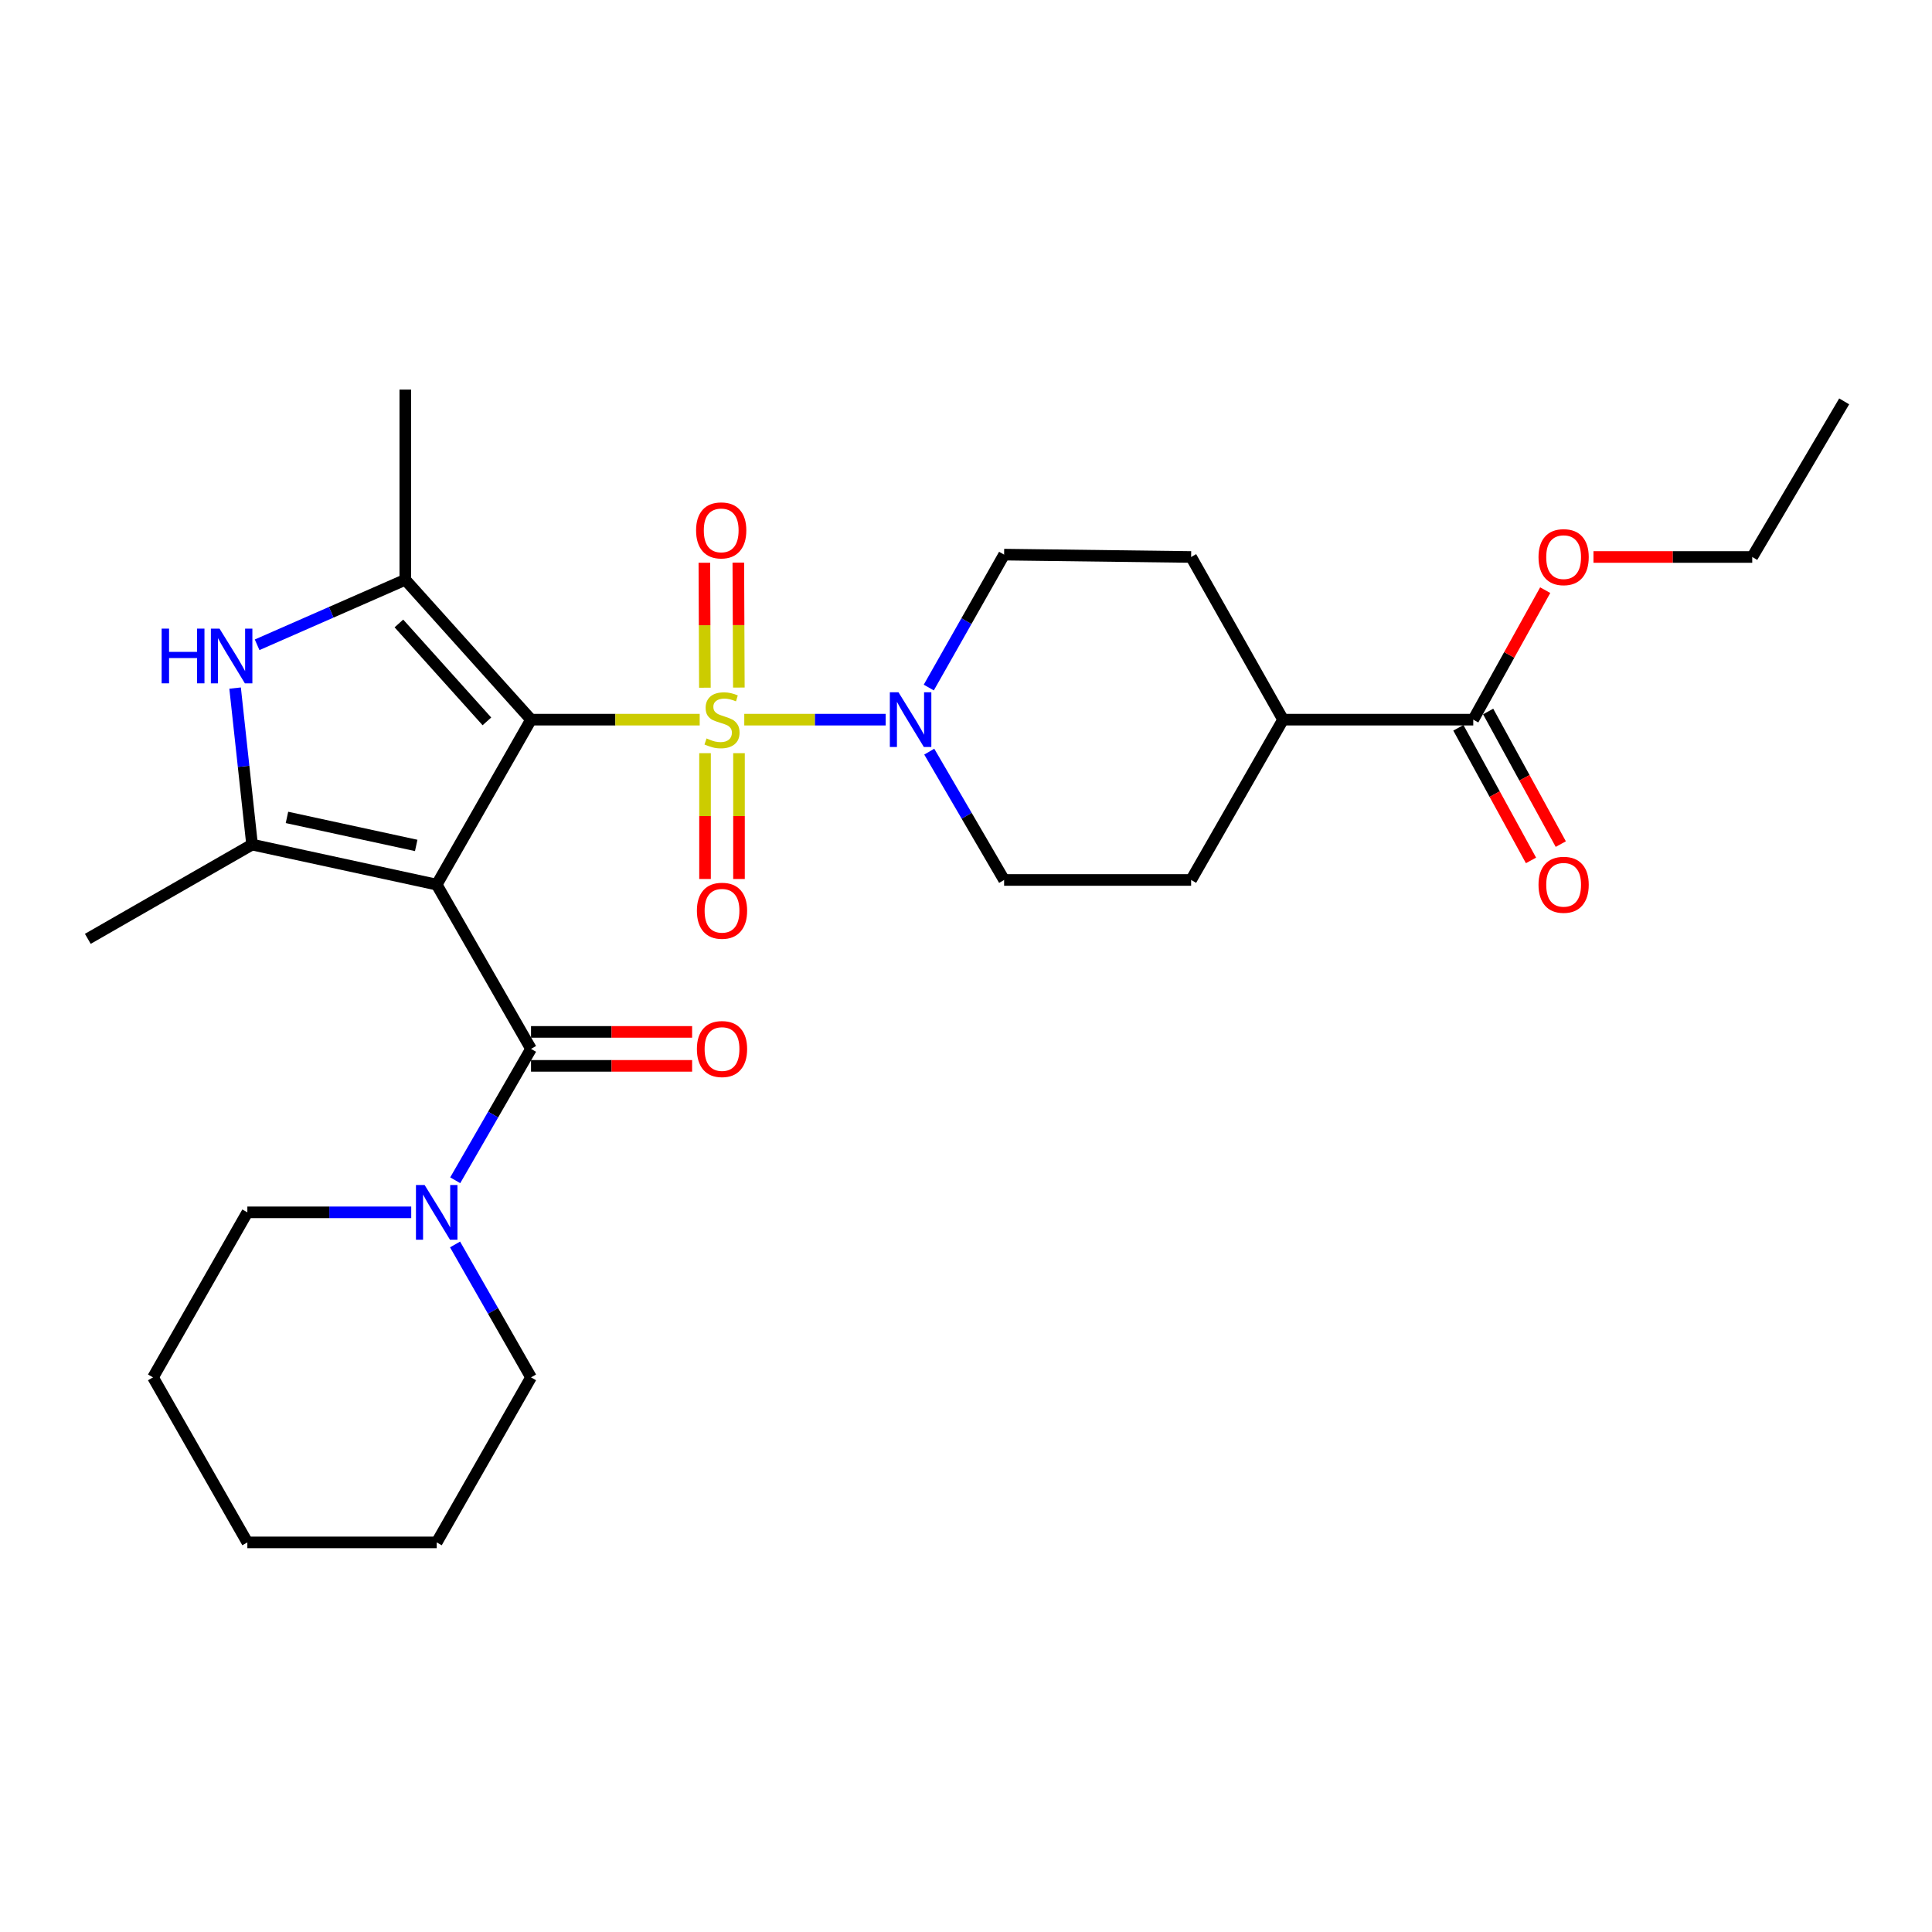 <?xml version='1.0' encoding='iso-8859-1'?>
<svg version='1.1' baseProfile='full'
              xmlns='http://www.w3.org/2000/svg'
                      xmlns:rdkit='http://www.rdkit.org/xml'
                      xmlns:xlink='http://www.w3.org/1999/xlink'
                  xml:space='preserve'
width='1000px' height='1000px' viewBox='0 0 1000 1000'>
<!-- END OF HEADER -->
<rect style='opacity:1.0;fill:#FFFFFF;stroke:none' width='1000' height='1000' x='0' y='0'> </rect>
<path class='bond-0' d='M 274.856,372.492 L 226.038,457.881' style='fill:none;fill-rule:evenodd;stroke:#000000;stroke-width:6px;stroke-linecap:butt;stroke-linejoin:miter;stroke-opacity:1' />
<path class='bond-1' d='M 274.856,372.492 L 318.509,372.492' style='fill:none;fill-rule:evenodd;stroke:#000000;stroke-width:6px;stroke-linecap:butt;stroke-linejoin:miter;stroke-opacity:1' />
<path class='bond-1' d='M 318.509,372.492 L 362.161,372.492' style='fill:none;fill-rule:evenodd;stroke:#CCCC00;stroke-width:6px;stroke-linecap:butt;stroke-linejoin:miter;stroke-opacity:1' />
<path class='bond-2' d='M 274.856,372.492 L 209.779,300.09' style='fill:none;fill-rule:evenodd;stroke:#000000;stroke-width:6px;stroke-linecap:butt;stroke-linejoin:miter;stroke-opacity:1' />
<path class='bond-2' d='M 252.021,373.382 L 206.467,322.701' style='fill:none;fill-rule:evenodd;stroke:#000000;stroke-width:6px;stroke-linecap:butt;stroke-linejoin:miter;stroke-opacity:1' />
<path class='bond-3' d='M 226.038,457.881 L 130.473,437.159' style='fill:none;fill-rule:evenodd;stroke:#000000;stroke-width:6px;stroke-linecap:butt;stroke-linejoin:miter;stroke-opacity:1' />
<path class='bond-3' d='M 215.429,437.594 L 148.533,423.089' style='fill:none;fill-rule:evenodd;stroke:#000000;stroke-width:6px;stroke-linecap:butt;stroke-linejoin:miter;stroke-opacity:1' />
<path class='bond-4' d='M 226.038,457.881 L 274.856,542.9' style='fill:none;fill-rule:evenodd;stroke:#000000;stroke-width:6px;stroke-linecap:butt;stroke-linejoin:miter;stroke-opacity:1' />
<path class='bond-6' d='M 385.233,372.492 L 421.83,372.492' style='fill:none;fill-rule:evenodd;stroke:#CCCC00;stroke-width:6px;stroke-linecap:butt;stroke-linejoin:miter;stroke-opacity:1' />
<path class='bond-6' d='M 421.83,372.492 L 458.427,372.492' style='fill:none;fill-rule:evenodd;stroke:#0000FF;stroke-width:6px;stroke-linecap:butt;stroke-linejoin:miter;stroke-opacity:1' />
<path class='bond-8' d='M 364.923,389.842 L 364.923,422.402' style='fill:none;fill-rule:evenodd;stroke:#CCCC00;stroke-width:6px;stroke-linecap:butt;stroke-linejoin:miter;stroke-opacity:1' />
<path class='bond-8' d='M 364.923,422.402 L 364.923,454.962' style='fill:none;fill-rule:evenodd;stroke:#FF0000;stroke-width:6px;stroke-linecap:butt;stroke-linejoin:miter;stroke-opacity:1' />
<path class='bond-8' d='M 382.501,389.842 L 382.501,422.402' style='fill:none;fill-rule:evenodd;stroke:#CCCC00;stroke-width:6px;stroke-linecap:butt;stroke-linejoin:miter;stroke-opacity:1' />
<path class='bond-8' d='M 382.501,422.402 L 382.501,454.962' style='fill:none;fill-rule:evenodd;stroke:#FF0000;stroke-width:6px;stroke-linecap:butt;stroke-linejoin:miter;stroke-opacity:1' />
<path class='bond-9' d='M 382.43,355.883 L 382.292,323.544' style='fill:none;fill-rule:evenodd;stroke:#CCCC00;stroke-width:6px;stroke-linecap:butt;stroke-linejoin:miter;stroke-opacity:1' />
<path class='bond-9' d='M 382.292,323.544 L 382.153,291.205' style='fill:none;fill-rule:evenodd;stroke:#FF0000;stroke-width:6px;stroke-linecap:butt;stroke-linejoin:miter;stroke-opacity:1' />
<path class='bond-9' d='M 364.853,355.958 L 364.714,323.619' style='fill:none;fill-rule:evenodd;stroke:#CCCC00;stroke-width:6px;stroke-linecap:butt;stroke-linejoin:miter;stroke-opacity:1' />
<path class='bond-9' d='M 364.714,323.619 L 364.576,291.281' style='fill:none;fill-rule:evenodd;stroke:#FF0000;stroke-width:6px;stroke-linecap:butt;stroke-linejoin:miter;stroke-opacity:1' />
<path class='bond-5' d='M 209.779,300.09 L 171.43,316.917' style='fill:none;fill-rule:evenodd;stroke:#000000;stroke-width:6px;stroke-linecap:butt;stroke-linejoin:miter;stroke-opacity:1' />
<path class='bond-5' d='M 171.43,316.917 L 133.081,333.744' style='fill:none;fill-rule:evenodd;stroke:#0000FF;stroke-width:6px;stroke-linecap:butt;stroke-linejoin:miter;stroke-opacity:1' />
<path class='bond-19' d='M 209.779,300.09 L 209.779,201.654' style='fill:none;fill-rule:evenodd;stroke:#000000;stroke-width:6px;stroke-linecap:butt;stroke-linejoin:miter;stroke-opacity:1' />
<path class='bond-18' d='M 130.473,437.159 L 45.455,485.947' style='fill:none;fill-rule:evenodd;stroke:#000000;stroke-width:6px;stroke-linecap:butt;stroke-linejoin:miter;stroke-opacity:1' />
<path class='bond-28' d='M 130.473,437.159 L 126.081,396.654' style='fill:none;fill-rule:evenodd;stroke:#000000;stroke-width:6px;stroke-linecap:butt;stroke-linejoin:miter;stroke-opacity:1' />
<path class='bond-28' d='M 126.081,396.654 L 121.689,356.148' style='fill:none;fill-rule:evenodd;stroke:#0000FF;stroke-width:6px;stroke-linecap:butt;stroke-linejoin:miter;stroke-opacity:1' />
<path class='bond-7' d='M 274.856,542.9 L 255.237,576.903' style='fill:none;fill-rule:evenodd;stroke:#000000;stroke-width:6px;stroke-linecap:butt;stroke-linejoin:miter;stroke-opacity:1' />
<path class='bond-7' d='M 255.237,576.903 L 235.618,610.906' style='fill:none;fill-rule:evenodd;stroke:#0000FF;stroke-width:6px;stroke-linecap:butt;stroke-linejoin:miter;stroke-opacity:1' />
<path class='bond-11' d='M 274.856,551.689 L 316.549,551.689' style='fill:none;fill-rule:evenodd;stroke:#000000;stroke-width:6px;stroke-linecap:butt;stroke-linejoin:miter;stroke-opacity:1' />
<path class='bond-11' d='M 316.549,551.689 L 358.241,551.689' style='fill:none;fill-rule:evenodd;stroke:#FF0000;stroke-width:6px;stroke-linecap:butt;stroke-linejoin:miter;stroke-opacity:1' />
<path class='bond-11' d='M 274.856,534.111 L 316.549,534.111' style='fill:none;fill-rule:evenodd;stroke:#000000;stroke-width:6px;stroke-linecap:butt;stroke-linejoin:miter;stroke-opacity:1' />
<path class='bond-11' d='M 316.549,534.111 L 358.241,534.111' style='fill:none;fill-rule:evenodd;stroke:#FF0000;stroke-width:6px;stroke-linecap:butt;stroke-linejoin:miter;stroke-opacity:1' />
<path class='bond-12' d='M 480.98,389.053 L 500.353,422.261' style='fill:none;fill-rule:evenodd;stroke:#0000FF;stroke-width:6px;stroke-linecap:butt;stroke-linejoin:miter;stroke-opacity:1' />
<path class='bond-12' d='M 500.353,422.261 L 519.726,455.469' style='fill:none;fill-rule:evenodd;stroke:#000000;stroke-width:6px;stroke-linecap:butt;stroke-linejoin:miter;stroke-opacity:1' />
<path class='bond-13' d='M 480.734,355.877 L 500.23,321.475' style='fill:none;fill-rule:evenodd;stroke:#0000FF;stroke-width:6px;stroke-linecap:butt;stroke-linejoin:miter;stroke-opacity:1' />
<path class='bond-13' d='M 500.23,321.475 L 519.726,287.073' style='fill:none;fill-rule:evenodd;stroke:#000000;stroke-width:6px;stroke-linecap:butt;stroke-linejoin:miter;stroke-opacity:1' />
<path class='bond-21' d='M 235.537,644.128 L 255.196,678.528' style='fill:none;fill-rule:evenodd;stroke:#0000FF;stroke-width:6px;stroke-linecap:butt;stroke-linejoin:miter;stroke-opacity:1' />
<path class='bond-21' d='M 255.196,678.528 L 274.856,712.927' style='fill:none;fill-rule:evenodd;stroke:#000000;stroke-width:6px;stroke-linecap:butt;stroke-linejoin:miter;stroke-opacity:1' />
<path class='bond-22' d='M 212.848,627.508 L 170.44,627.508' style='fill:none;fill-rule:evenodd;stroke:#0000FF;stroke-width:6px;stroke-linecap:butt;stroke-linejoin:miter;stroke-opacity:1' />
<path class='bond-22' d='M 170.44,627.508 L 128.032,627.508' style='fill:none;fill-rule:evenodd;stroke:#000000;stroke-width:6px;stroke-linecap:butt;stroke-linejoin:miter;stroke-opacity:1' />
<path class='bond-10' d='M 762.556,372.492 L 664.119,372.492' style='fill:none;fill-rule:evenodd;stroke:#000000;stroke-width:6px;stroke-linecap:butt;stroke-linejoin:miter;stroke-opacity:1' />
<path class='bond-15' d='M 754.847,376.714 L 773.647,411.032' style='fill:none;fill-rule:evenodd;stroke:#000000;stroke-width:6px;stroke-linecap:butt;stroke-linejoin:miter;stroke-opacity:1' />
<path class='bond-15' d='M 773.647,411.032 L 792.446,445.35' style='fill:none;fill-rule:evenodd;stroke:#FF0000;stroke-width:6px;stroke-linecap:butt;stroke-linejoin:miter;stroke-opacity:1' />
<path class='bond-15' d='M 770.264,368.269 L 789.063,402.587' style='fill:none;fill-rule:evenodd;stroke:#000000;stroke-width:6px;stroke-linecap:butt;stroke-linejoin:miter;stroke-opacity:1' />
<path class='bond-15' d='M 789.063,402.587 L 807.863,436.905' style='fill:none;fill-rule:evenodd;stroke:#FF0000;stroke-width:6px;stroke-linecap:butt;stroke-linejoin:miter;stroke-opacity:1' />
<path class='bond-20' d='M 762.556,372.492 L 781.175,338.977' style='fill:none;fill-rule:evenodd;stroke:#000000;stroke-width:6px;stroke-linecap:butt;stroke-linejoin:miter;stroke-opacity:1' />
<path class='bond-20' d='M 781.175,338.977 L 799.795,305.461' style='fill:none;fill-rule:evenodd;stroke:#FF0000;stroke-width:6px;stroke-linecap:butt;stroke-linejoin:miter;stroke-opacity:1' />
<path class='bond-16' d='M 519.726,455.469 L 616.522,455.469' style='fill:none;fill-rule:evenodd;stroke:#000000;stroke-width:6px;stroke-linecap:butt;stroke-linejoin:miter;stroke-opacity:1' />
<path class='bond-17' d='M 519.726,287.073 L 616.522,288.293' style='fill:none;fill-rule:evenodd;stroke:#000000;stroke-width:6px;stroke-linecap:butt;stroke-linejoin:miter;stroke-opacity:1' />
<path class='bond-14' d='M 664.119,372.492 L 616.522,288.293' style='fill:none;fill-rule:evenodd;stroke:#000000;stroke-width:6px;stroke-linecap:butt;stroke-linejoin:miter;stroke-opacity:1' />
<path class='bond-29' d='M 664.119,372.492 L 616.522,455.469' style='fill:none;fill-rule:evenodd;stroke:#000000;stroke-width:6px;stroke-linecap:butt;stroke-linejoin:miter;stroke-opacity:1' />
<path class='bond-23' d='M 824.773,288.293 L 865.866,288.293' style='fill:none;fill-rule:evenodd;stroke:#FF0000;stroke-width:6px;stroke-linecap:butt;stroke-linejoin:miter;stroke-opacity:1' />
<path class='bond-23' d='M 865.866,288.293 L 906.958,288.293' style='fill:none;fill-rule:evenodd;stroke:#000000;stroke-width:6px;stroke-linecap:butt;stroke-linejoin:miter;stroke-opacity:1' />
<path class='bond-25' d='M 274.856,712.927 L 226.038,798.346' style='fill:none;fill-rule:evenodd;stroke:#000000;stroke-width:6px;stroke-linecap:butt;stroke-linejoin:miter;stroke-opacity:1' />
<path class='bond-24' d='M 128.032,627.508 L 79.204,712.927' style='fill:none;fill-rule:evenodd;stroke:#000000;stroke-width:6px;stroke-linecap:butt;stroke-linejoin:miter;stroke-opacity:1' />
<path class='bond-26' d='M 906.958,288.293 L 954.545,207.748' style='fill:none;fill-rule:evenodd;stroke:#000000;stroke-width:6px;stroke-linecap:butt;stroke-linejoin:miter;stroke-opacity:1' />
<path class='bond-27' d='M 79.204,712.927 L 128.032,798.346' style='fill:none;fill-rule:evenodd;stroke:#000000;stroke-width:6px;stroke-linecap:butt;stroke-linejoin:miter;stroke-opacity:1' />
<path class='bond-30' d='M 226.038,798.346 L 128.032,798.346' style='fill:none;fill-rule:evenodd;stroke:#000000;stroke-width:6px;stroke-linecap:butt;stroke-linejoin:miter;stroke-opacity:1' />
<path  class='atom-2' d='M 365.712 382.212
Q 366.032 382.332, 367.352 382.892
Q 368.672 383.452, 370.112 383.812
Q 371.592 384.132, 373.032 384.132
Q 375.712 384.132, 377.272 382.852
Q 378.832 381.532, 378.832 379.252
Q 378.832 377.692, 378.032 376.732
Q 377.272 375.772, 376.072 375.252
Q 374.872 374.732, 372.872 374.132
Q 370.352 373.372, 368.832 372.652
Q 367.352 371.932, 366.272 370.412
Q 365.232 368.892, 365.232 366.332
Q 365.232 362.772, 367.632 360.572
Q 370.072 358.372, 374.872 358.372
Q 378.152 358.372, 381.872 359.932
L 380.952 363.012
Q 377.552 361.612, 374.992 361.612
Q 372.232 361.612, 370.712 362.772
Q 369.192 363.892, 369.232 365.852
Q 369.232 367.372, 369.992 368.292
Q 370.792 369.212, 371.912 369.732
Q 373.072 370.252, 374.992 370.852
Q 377.552 371.652, 379.072 372.452
Q 380.592 373.252, 381.672 374.892
Q 382.792 376.492, 382.792 379.252
Q 382.792 383.172, 380.152 385.292
Q 377.552 387.372, 373.192 387.372
Q 370.672 387.372, 368.752 386.812
Q 366.872 386.292, 364.632 385.372
L 365.712 382.212
' fill='#CCCC00'/>
<path  class='atom-6' d='M 83.667 325.373
L 87.507 325.373
L 87.507 337.413
L 101.987 337.413
L 101.987 325.373
L 105.827 325.373
L 105.827 353.693
L 101.987 353.693
L 101.987 340.613
L 87.507 340.613
L 87.507 353.693
L 83.667 353.693
L 83.667 325.373
' fill='#0000FF'/>
<path  class='atom-6' d='M 113.627 325.373
L 122.907 340.373
Q 123.827 341.853, 125.307 344.533
Q 126.787 347.213, 126.867 347.373
L 126.867 325.373
L 130.627 325.373
L 130.627 353.693
L 126.747 353.693
L 116.787 337.293
Q 115.627 335.373, 114.387 333.173
Q 113.187 330.973, 112.827 330.293
L 112.827 353.693
L 109.147 353.693
L 109.147 325.373
L 113.627 325.373
' fill='#0000FF'/>
<path  class='atom-7' d='M 465.059 358.332
L 474.339 373.332
Q 475.259 374.812, 476.739 377.492
Q 478.219 380.172, 478.299 380.332
L 478.299 358.332
L 482.059 358.332
L 482.059 386.652
L 478.179 386.652
L 468.219 370.252
Q 467.059 368.332, 465.819 366.132
Q 464.619 363.932, 464.259 363.252
L 464.259 386.652
L 460.579 386.652
L 460.579 358.332
L 465.059 358.332
' fill='#0000FF'/>
<path  class='atom-8' d='M 219.778 613.348
L 229.058 628.348
Q 229.978 629.828, 231.458 632.508
Q 232.938 635.188, 233.018 635.348
L 233.018 613.348
L 236.778 613.348
L 236.778 641.668
L 232.898 641.668
L 222.938 625.268
Q 221.778 623.348, 220.538 621.148
Q 219.338 618.948, 218.978 618.268
L 218.978 641.668
L 215.298 641.668
L 215.298 613.348
L 219.778 613.348
' fill='#0000FF'/>
<path  class='atom-9' d='M 360.712 471.399
Q 360.712 464.599, 364.072 460.799
Q 367.432 456.999, 373.712 456.999
Q 379.992 456.999, 383.352 460.799
Q 386.712 464.599, 386.712 471.399
Q 386.712 478.279, 383.312 482.199
Q 379.912 486.079, 373.712 486.079
Q 367.472 486.079, 364.072 482.199
Q 360.712 478.319, 360.712 471.399
M 373.712 482.879
Q 378.032 482.879, 380.352 479.999
Q 382.712 477.079, 382.712 471.399
Q 382.712 465.839, 380.352 463.039
Q 378.032 460.199, 373.712 460.199
Q 369.392 460.199, 367.032 462.999
Q 364.712 465.799, 364.712 471.399
Q 364.712 477.119, 367.032 479.999
Q 369.392 482.879, 373.712 482.879
' fill='#FF0000'/>
<path  class='atom-10' d='M 360.293 274.526
Q 360.293 267.726, 363.653 263.926
Q 367.013 260.126, 373.293 260.126
Q 379.573 260.126, 382.933 263.926
Q 386.293 267.726, 386.293 274.526
Q 386.293 281.406, 382.893 285.326
Q 379.493 289.206, 373.293 289.206
Q 367.053 289.206, 363.653 285.326
Q 360.293 281.446, 360.293 274.526
M 373.293 286.006
Q 377.613 286.006, 379.933 283.126
Q 382.293 280.206, 382.293 274.526
Q 382.293 268.966, 379.933 266.166
Q 377.613 263.326, 373.293 263.326
Q 368.973 263.326, 366.613 266.126
Q 364.293 268.926, 364.293 274.526
Q 364.293 280.246, 366.613 283.126
Q 368.973 286.006, 373.293 286.006
' fill='#FF0000'/>
<path  class='atom-12' d='M 360.712 542.98
Q 360.712 536.18, 364.072 532.38
Q 367.432 528.58, 373.712 528.58
Q 379.992 528.58, 383.352 532.38
Q 386.712 536.18, 386.712 542.98
Q 386.712 549.86, 383.312 553.78
Q 379.912 557.66, 373.712 557.66
Q 367.472 557.66, 364.072 553.78
Q 360.712 549.9, 360.712 542.98
M 373.712 554.46
Q 378.032 554.46, 380.352 551.58
Q 382.712 548.66, 382.712 542.98
Q 382.712 537.42, 380.352 534.62
Q 378.032 531.78, 373.712 531.78
Q 369.392 531.78, 367.032 534.58
Q 364.712 537.38, 364.712 542.98
Q 364.712 548.7, 367.032 551.58
Q 369.392 554.46, 373.712 554.46
' fill='#FF0000'/>
<path  class='atom-16' d='M 796.332 457.961
Q 796.332 451.161, 799.692 447.361
Q 803.052 443.561, 809.332 443.561
Q 815.612 443.561, 818.972 447.361
Q 822.332 451.161, 822.332 457.961
Q 822.332 464.841, 818.932 468.761
Q 815.532 472.641, 809.332 472.641
Q 803.092 472.641, 799.692 468.761
Q 796.332 464.881, 796.332 457.961
M 809.332 469.441
Q 813.652 469.441, 815.972 466.561
Q 818.332 463.641, 818.332 457.961
Q 818.332 452.401, 815.972 449.601
Q 813.652 446.761, 809.332 446.761
Q 805.012 446.761, 802.652 449.561
Q 800.332 452.361, 800.332 457.961
Q 800.332 463.681, 802.652 466.561
Q 805.012 469.441, 809.332 469.441
' fill='#FF0000'/>
<path  class='atom-21' d='M 796.332 288.373
Q 796.332 281.573, 799.692 277.773
Q 803.052 273.973, 809.332 273.973
Q 815.612 273.973, 818.972 277.773
Q 822.332 281.573, 822.332 288.373
Q 822.332 295.253, 818.932 299.173
Q 815.532 303.053, 809.332 303.053
Q 803.092 303.053, 799.692 299.173
Q 796.332 295.293, 796.332 288.373
M 809.332 299.853
Q 813.652 299.853, 815.972 296.973
Q 818.332 294.053, 818.332 288.373
Q 818.332 282.813, 815.972 280.013
Q 813.652 277.173, 809.332 277.173
Q 805.012 277.173, 802.652 279.973
Q 800.332 282.773, 800.332 288.373
Q 800.332 294.093, 802.652 296.973
Q 805.012 299.853, 809.332 299.853
' fill='#FF0000'/>
</svg>

